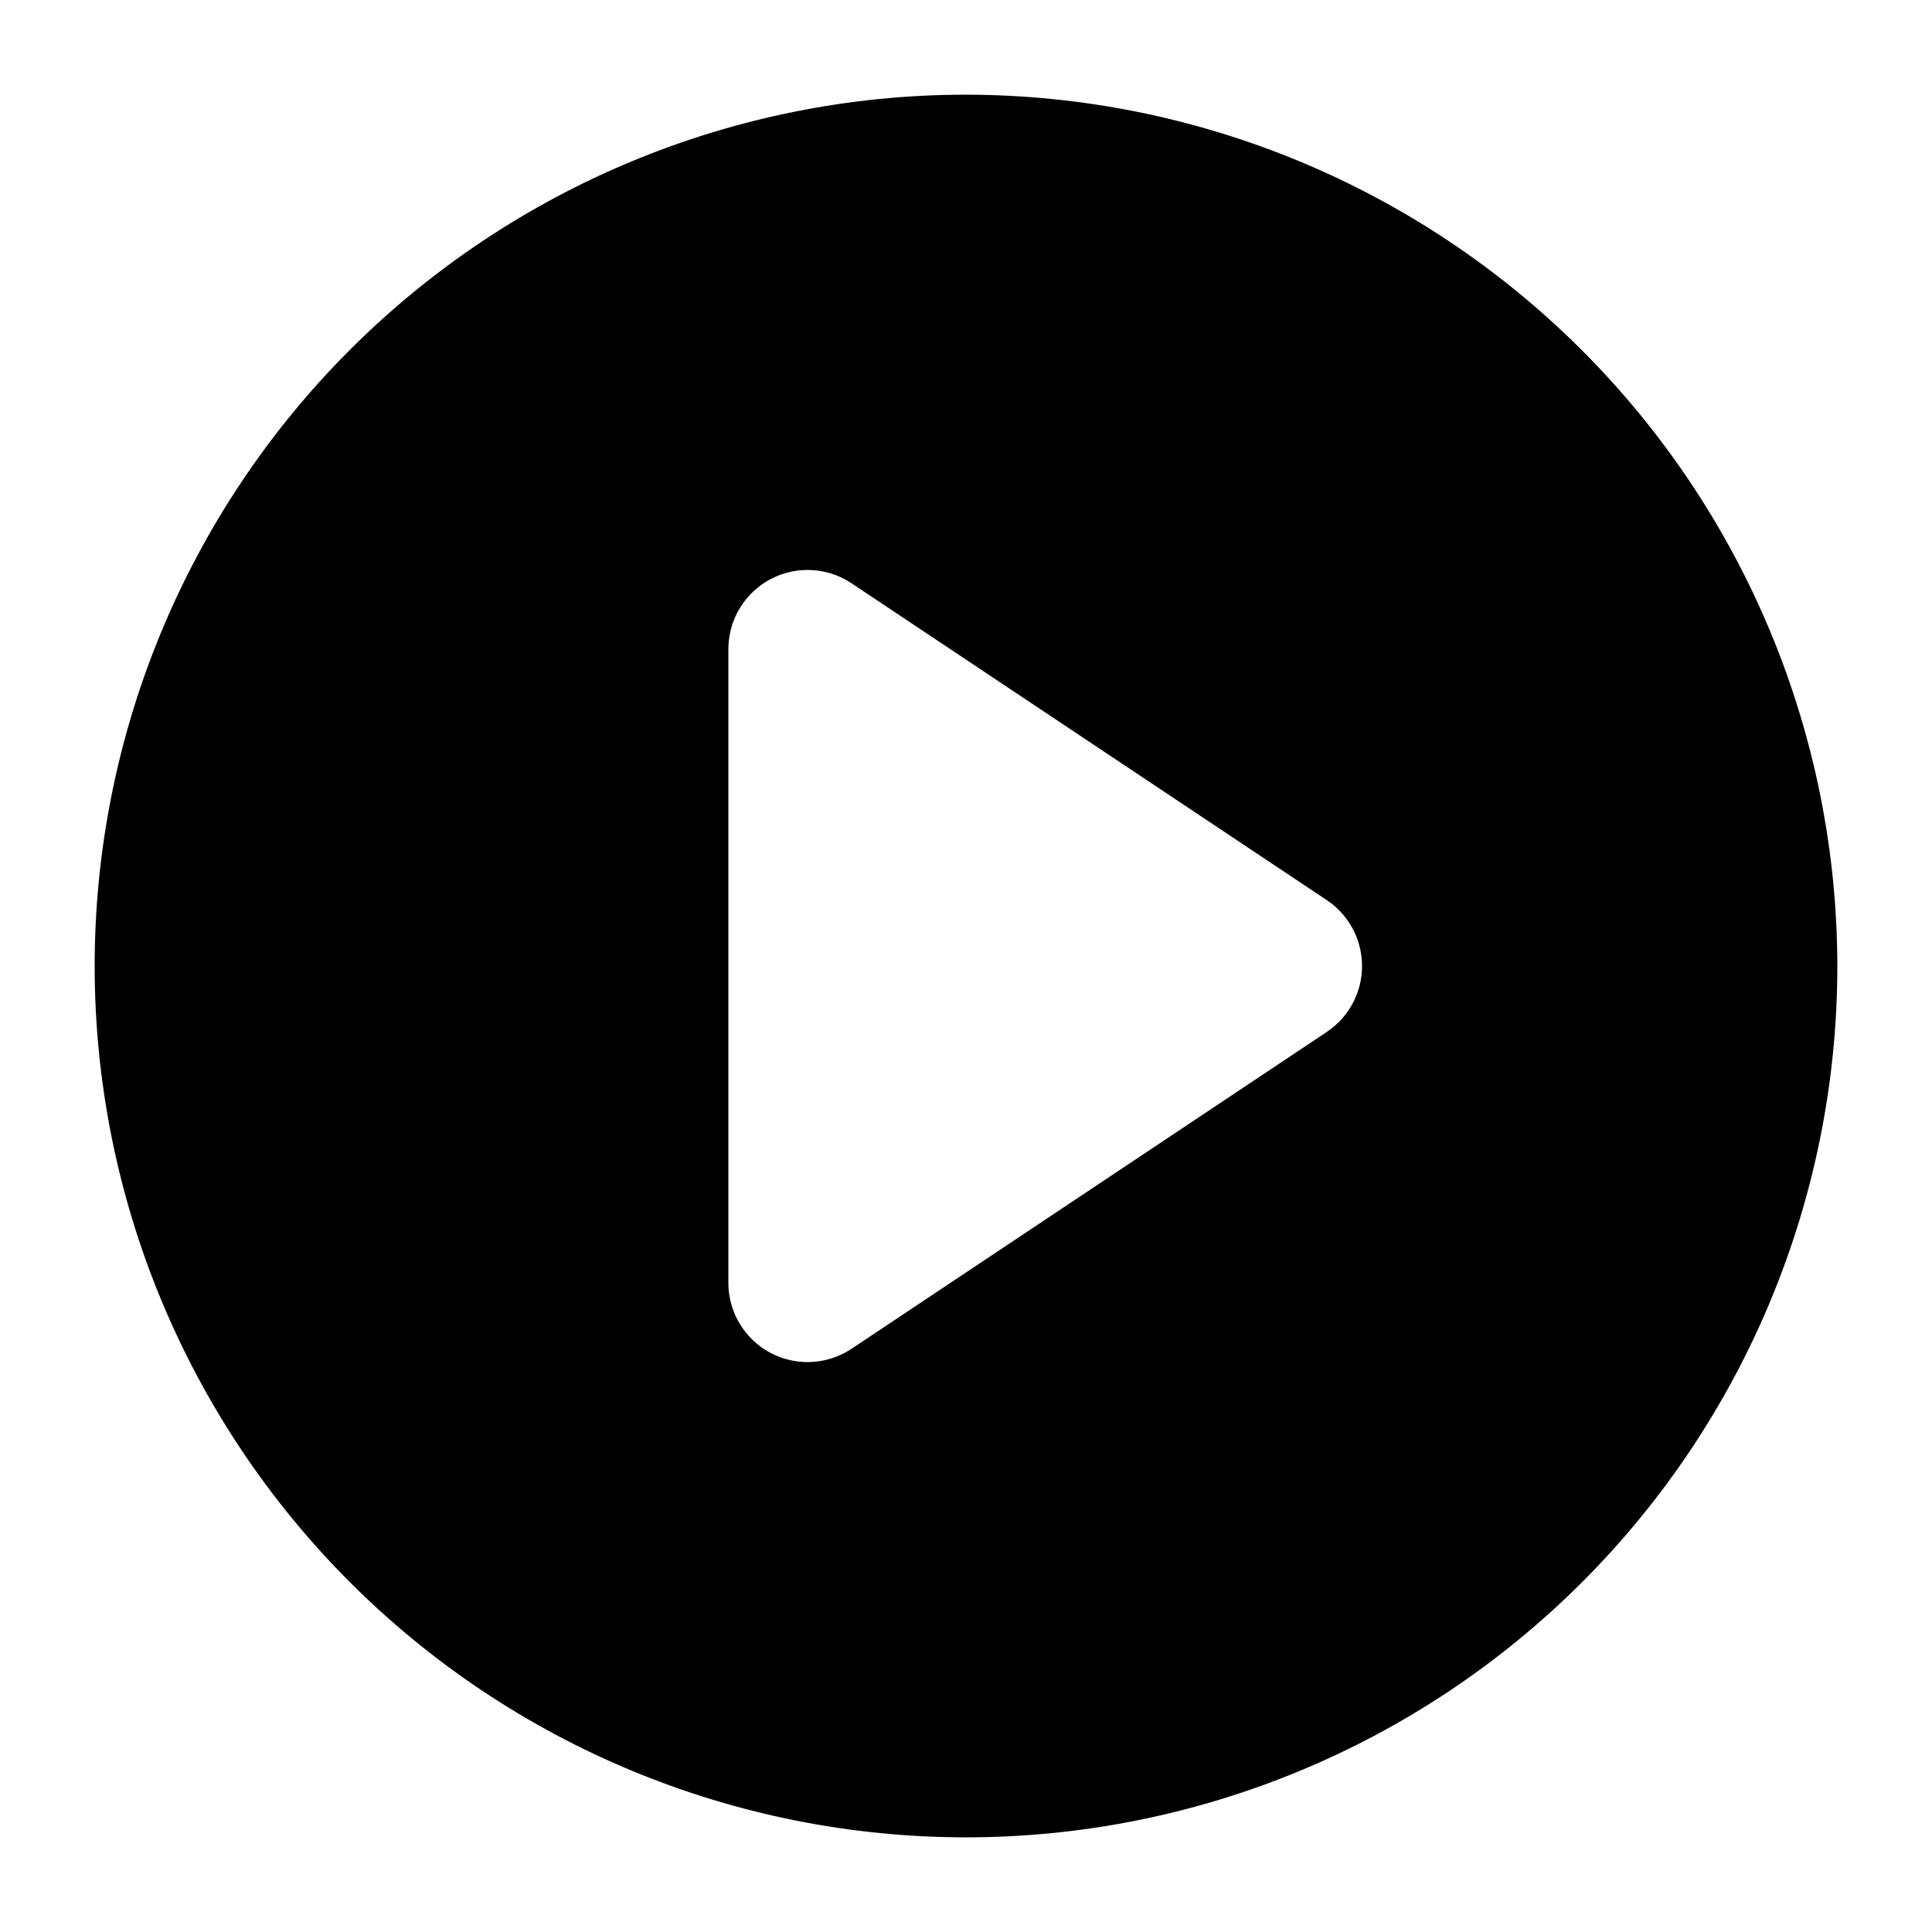 <?xml version="1.0" encoding="UTF-8"?>
<!-- Uploaded to: ICON Repo, www.iconrepo.com, Generator: ICON Repo Mixer Tools -->
<svg fill="#000000" width="800px" height="800px" version="1.1" viewBox="144 144 512 512" xmlns="http://www.w3.org/2000/svg">
 <path d="m400 169.09c-61.242 0-119.98 24.328-163.28 67.633s-67.633 102.04-67.633 163.28 24.328 119.97 67.633 163.28c43.305 43.305 102.04 67.633 163.28 67.633s119.97-24.328 163.28-67.633c43.305-43.305 67.633-102.04 67.633-163.28-0.066-61.223-24.418-119.91-67.707-163.2-43.289-43.293-101.98-67.641-163.2-67.711zm95.613 248.38-125.95 83.969c-4.238 2.824-9.355 4.012-14.402 3.344-5.043-0.668-9.676-3.144-13.031-6.973-3.356-3.832-5.203-8.746-5.203-13.84v-167.93c0-5.09 1.848-10.008 5.203-13.836 3.356-3.828 7.988-6.309 13.031-6.977 5.047-0.668 10.164 0.523 14.402 3.348l125.95 83.969-0.004-0.004c5.84 3.894 9.348 10.449 9.348 17.469s-3.508 13.57-9.348 17.465z"/>
</svg>